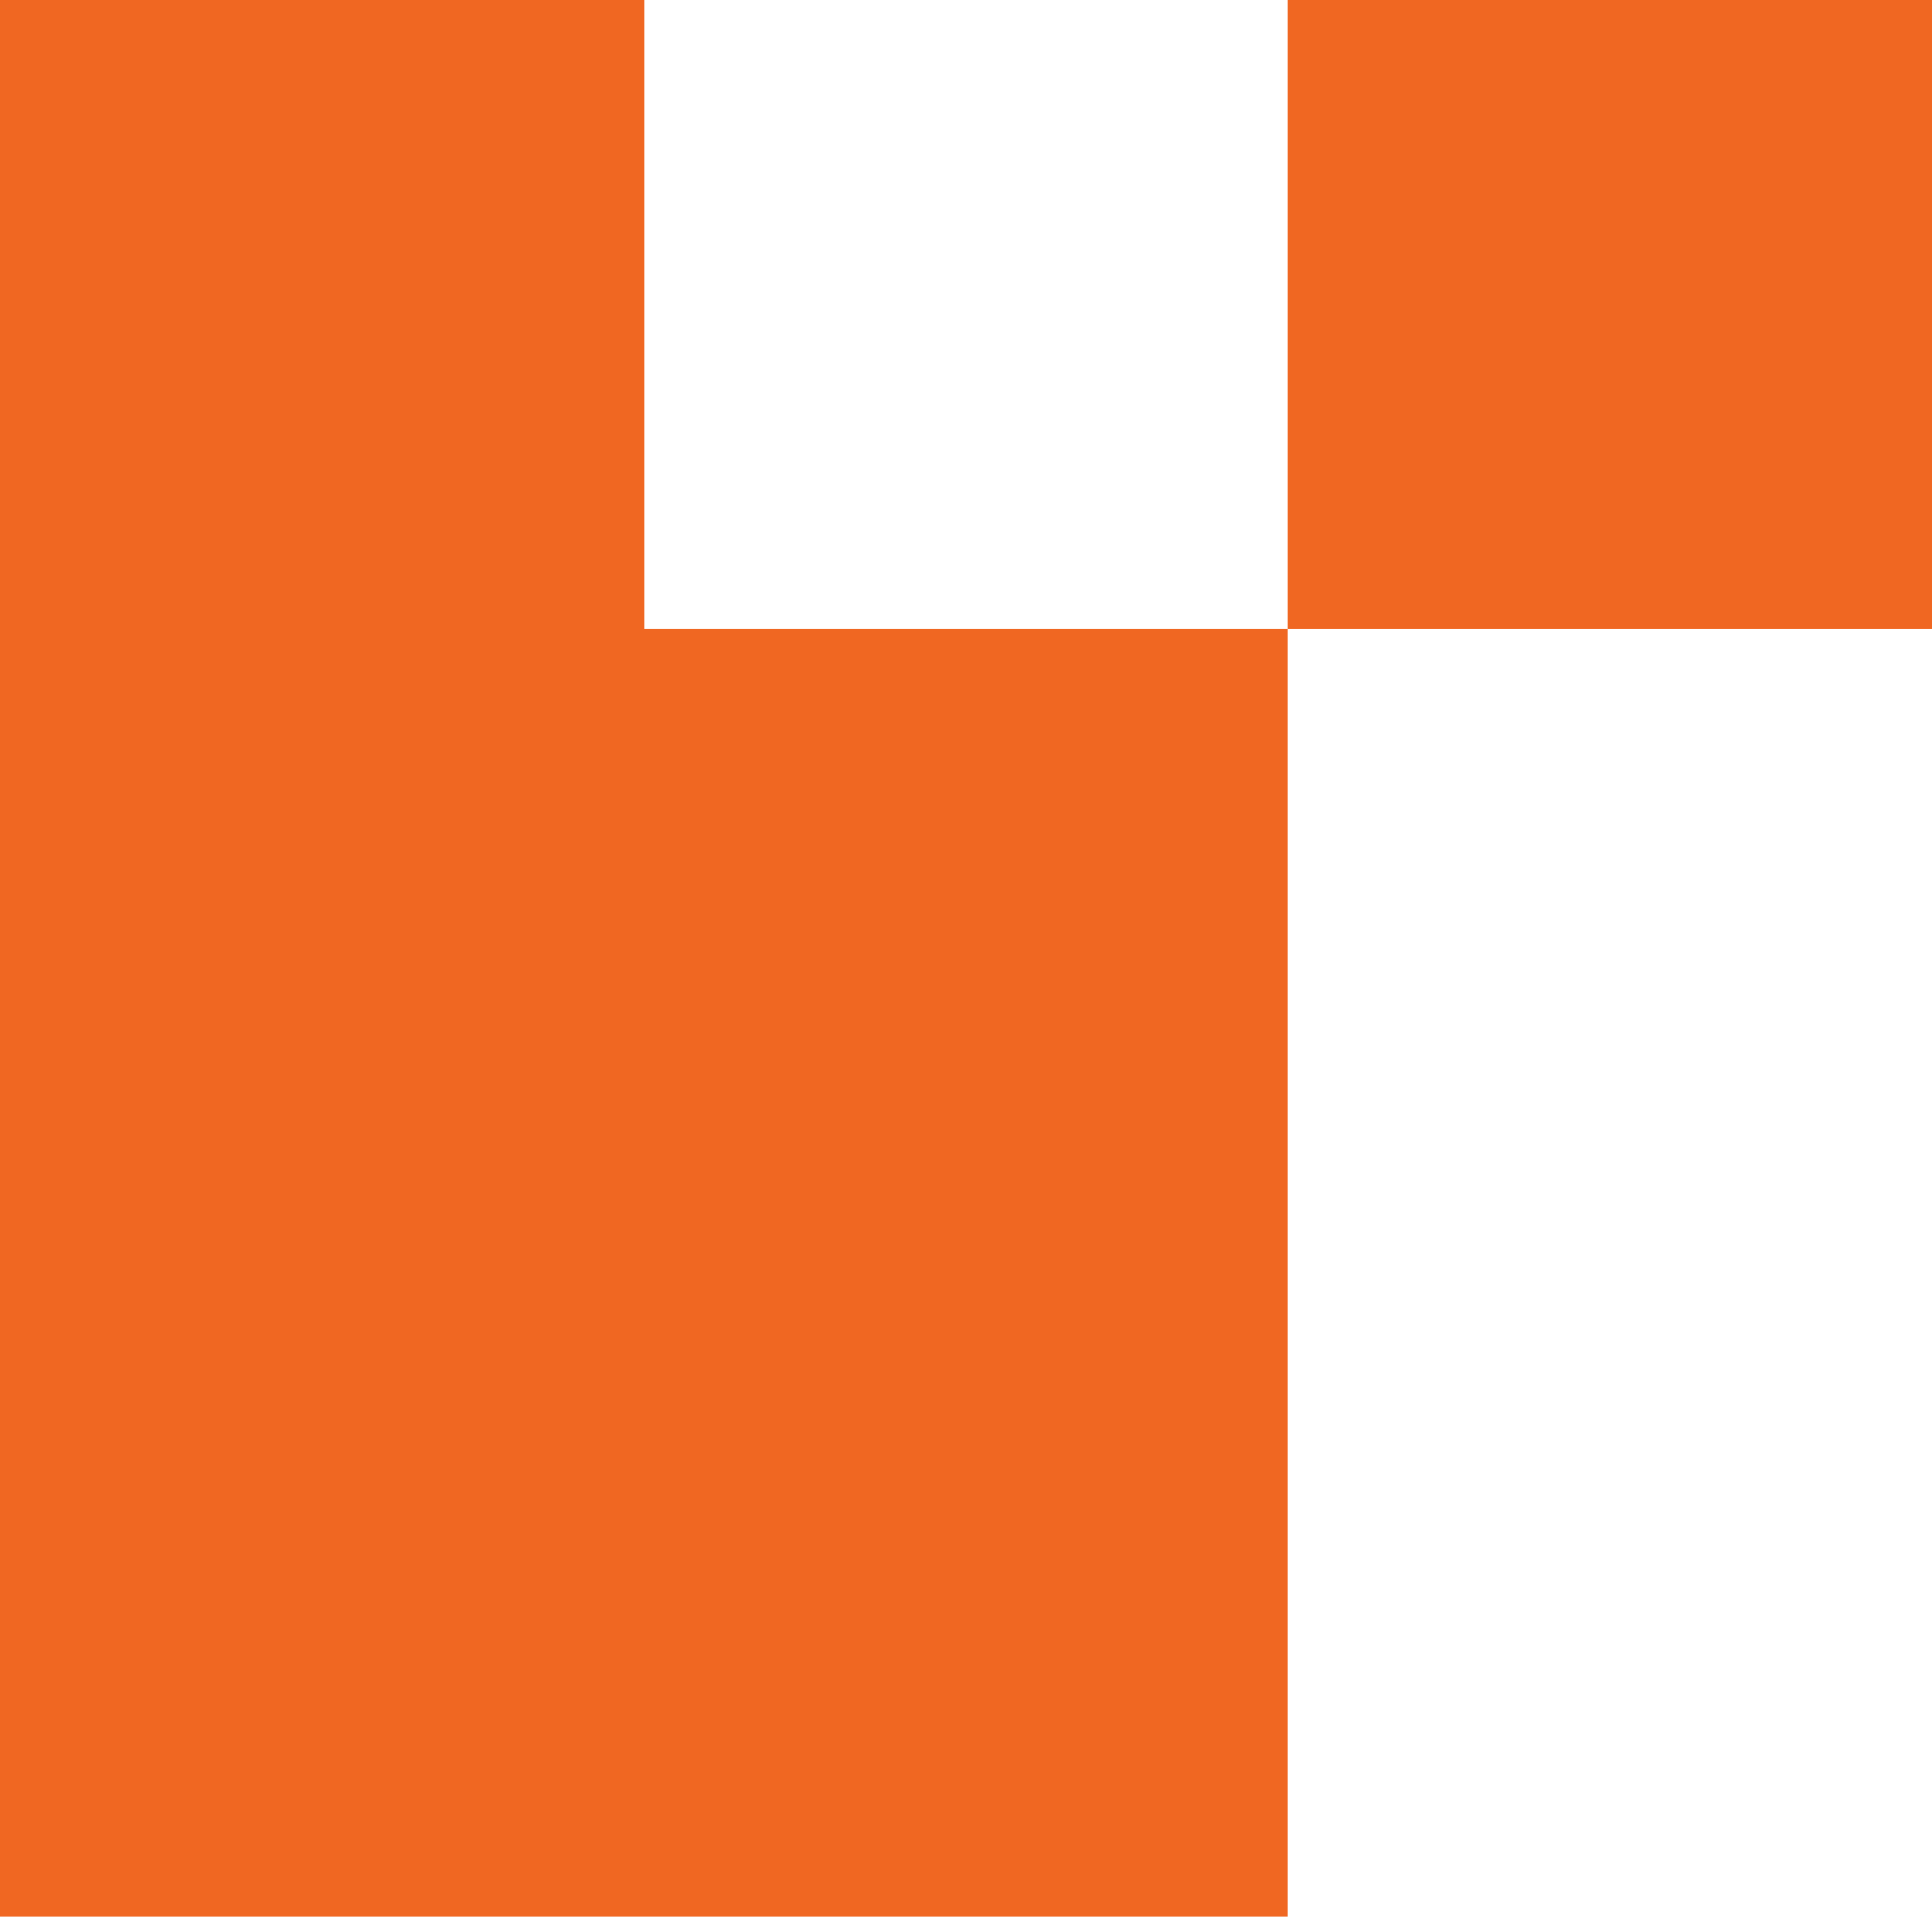 <?xml version="1.0" encoding="UTF-8"?> <svg xmlns="http://www.w3.org/2000/svg" width="129" height="128" viewBox="0 0 129 128" fill="none"><g clip-path="url(#clip0_9520_240)"><path d="M86 42H0V128H86V42Z" fill="#F06722"></path><path d="M43 0H0V43H43V0Z" fill="#F06722"></path><path d="M129 0H86V42H129V0Z" fill="#F06722"></path></g><defs><clipPath id="clip0_9520_240"><rect width="129" height="128" fill="white"></rect></clipPath></defs></svg> 